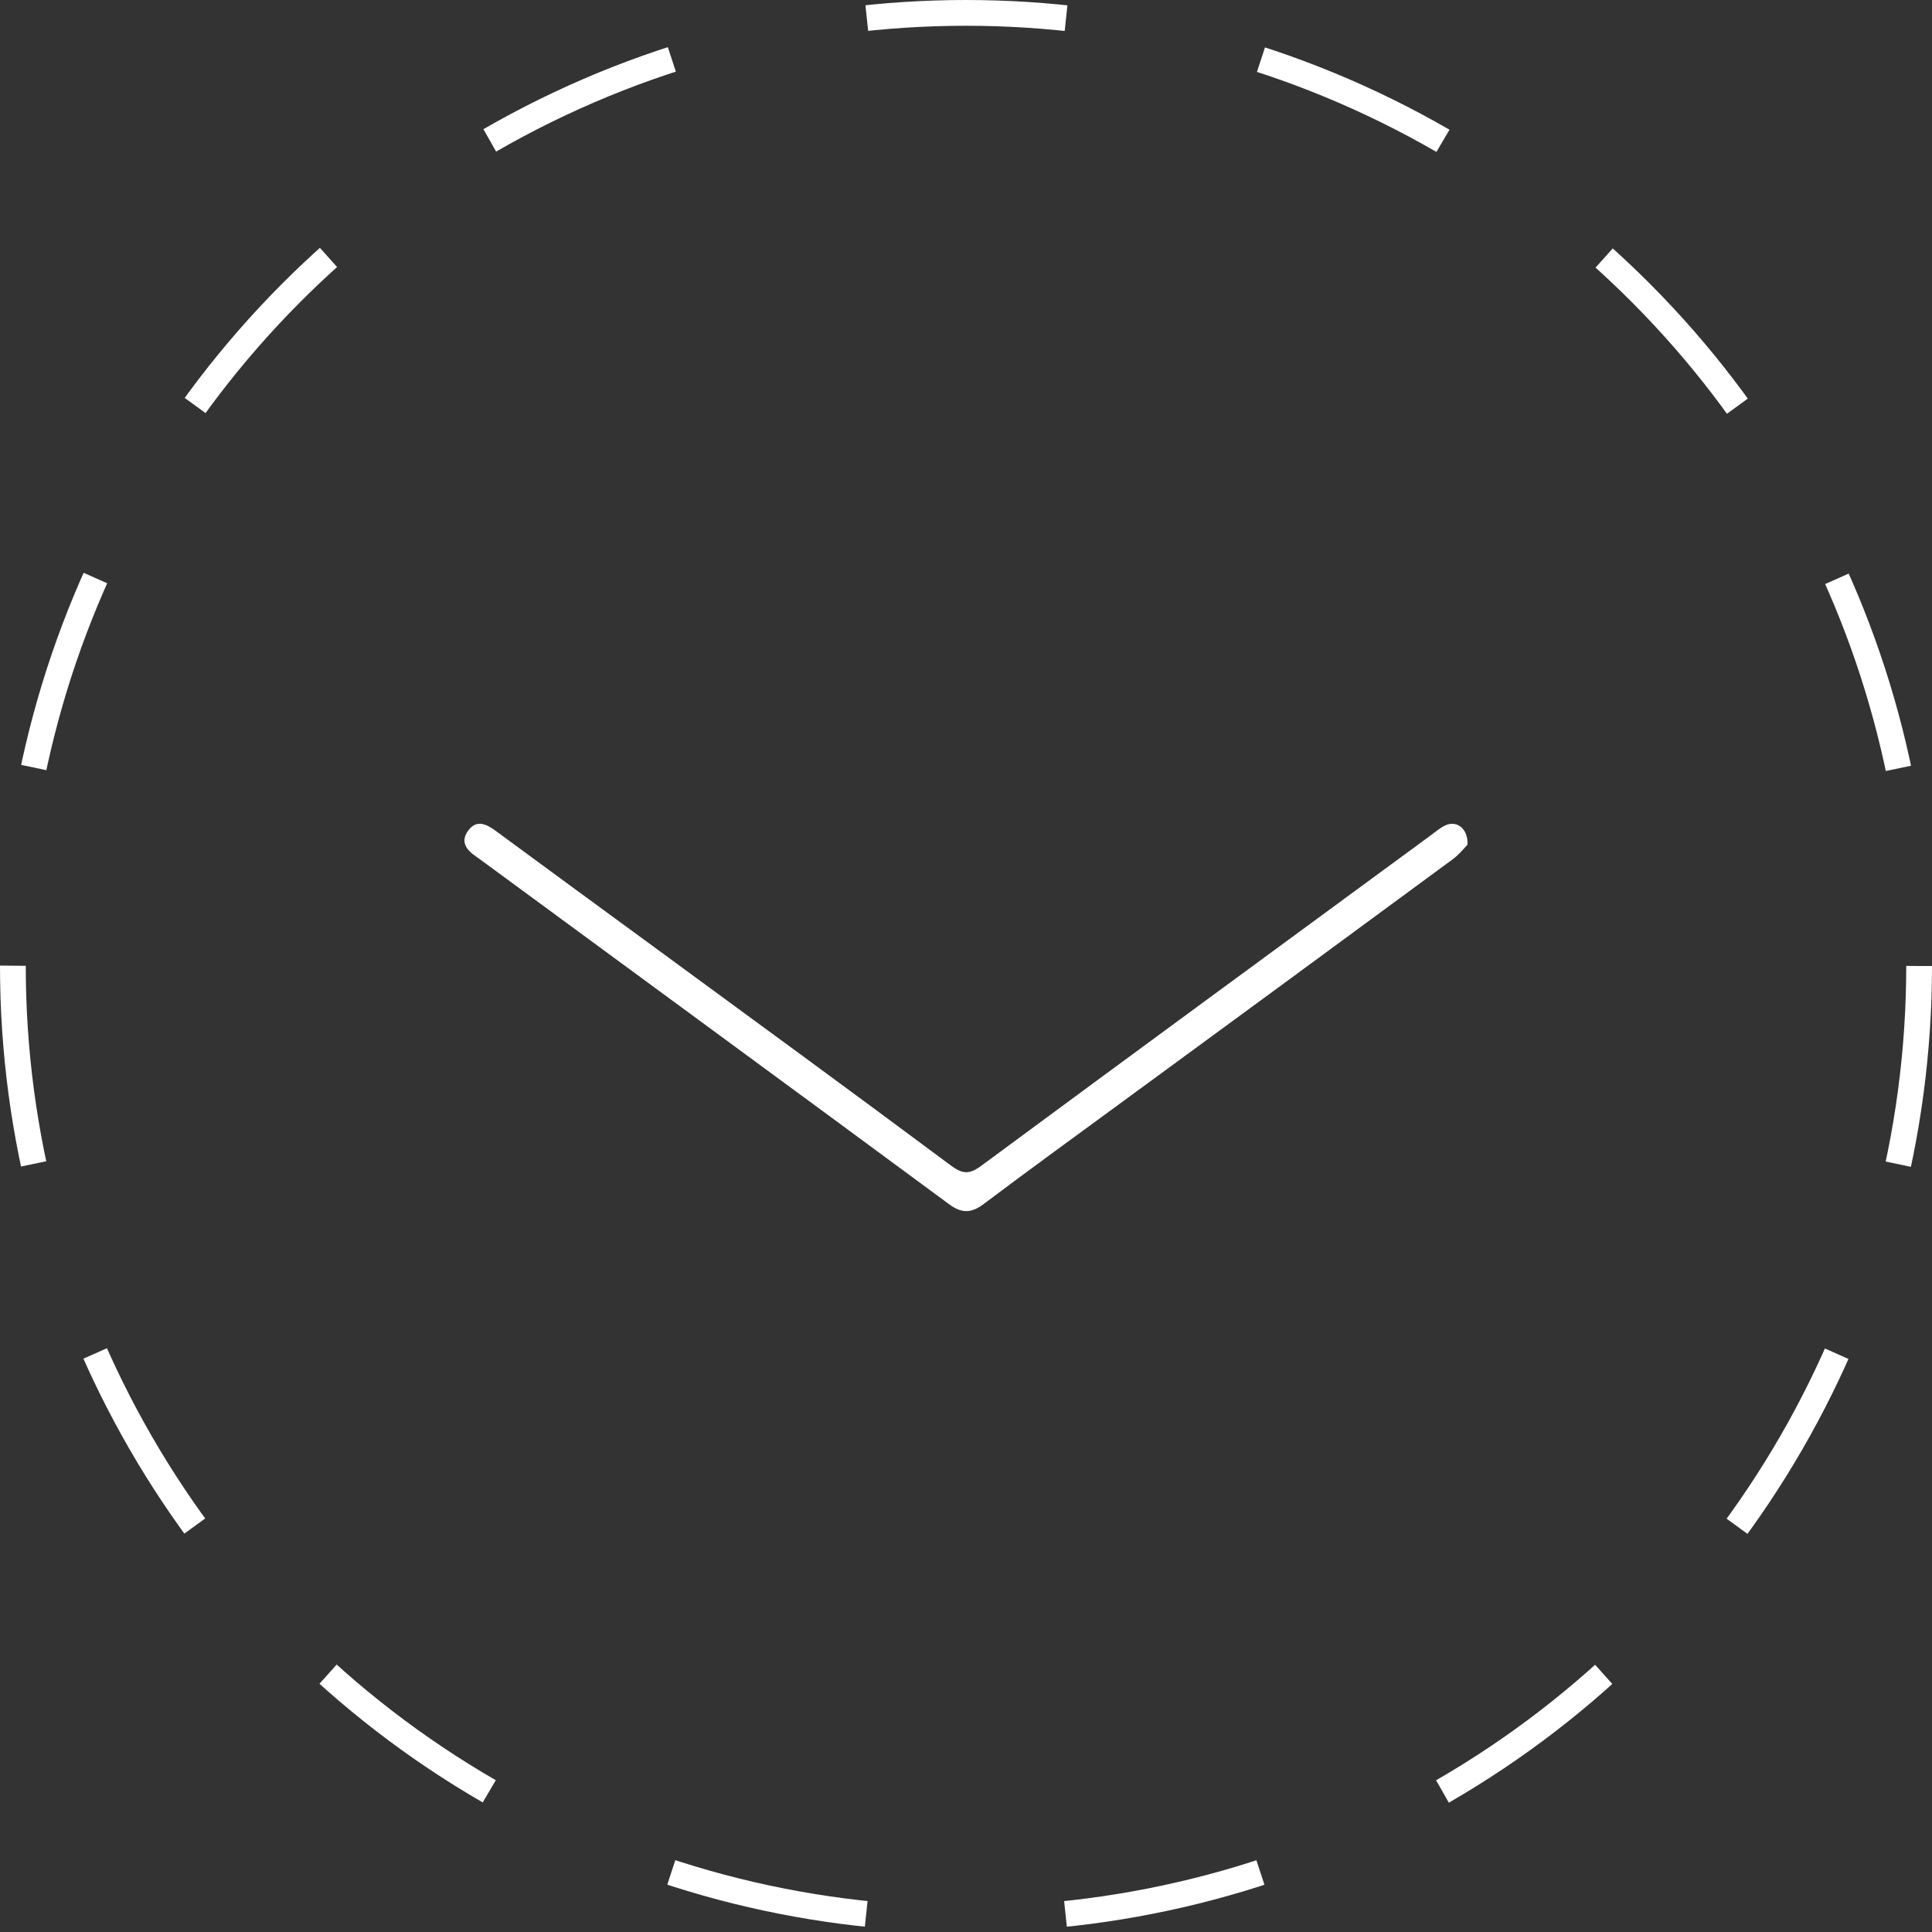 <svg xmlns="http://www.w3.org/2000/svg" id="Layer_2" viewBox="0 0 75 75"><rect x="0" y="0" width="75" height="75" fill="#333333" stroke="none"/><defs><style>.cls-1{fill:none;stroke:#fff;stroke-dasharray:0 0 7.75 7.75;stroke-miterlimit:10;}.cls-2{fill:#fff;stroke-width:0px;}</style></defs><g id="Layer_1-2"><circle class="cls-1" cx="37.5" cy="37.5" r="37"></circle><g id="SsLYSH"><path class="cls-2" d="m56.96,32.8c-.13.13-.32.38-.57.56-4.22,3.11-8.45,6.21-12.68,9.31-1.84,1.35-3.69,2.69-5.51,4.06-.5.38-.88.38-1.38,0-6.07-4.48-12.16-8.94-18.24-13.41-.03-.02-.07-.05-.1-.07-.37-.25-.62-.57-.31-1,.31-.43.68-.28,1.04-.02,2.05,1.51,4.1,3.01,6.15,4.51,3.86,2.83,7.72,5.65,11.56,8.51.45.33.71.35,1.18,0,5.78-4.27,11.58-8.52,17.37-12.77.21-.15.41-.33.64-.44.43-.2.88.11.86.74Z"></path></g></g></svg>
